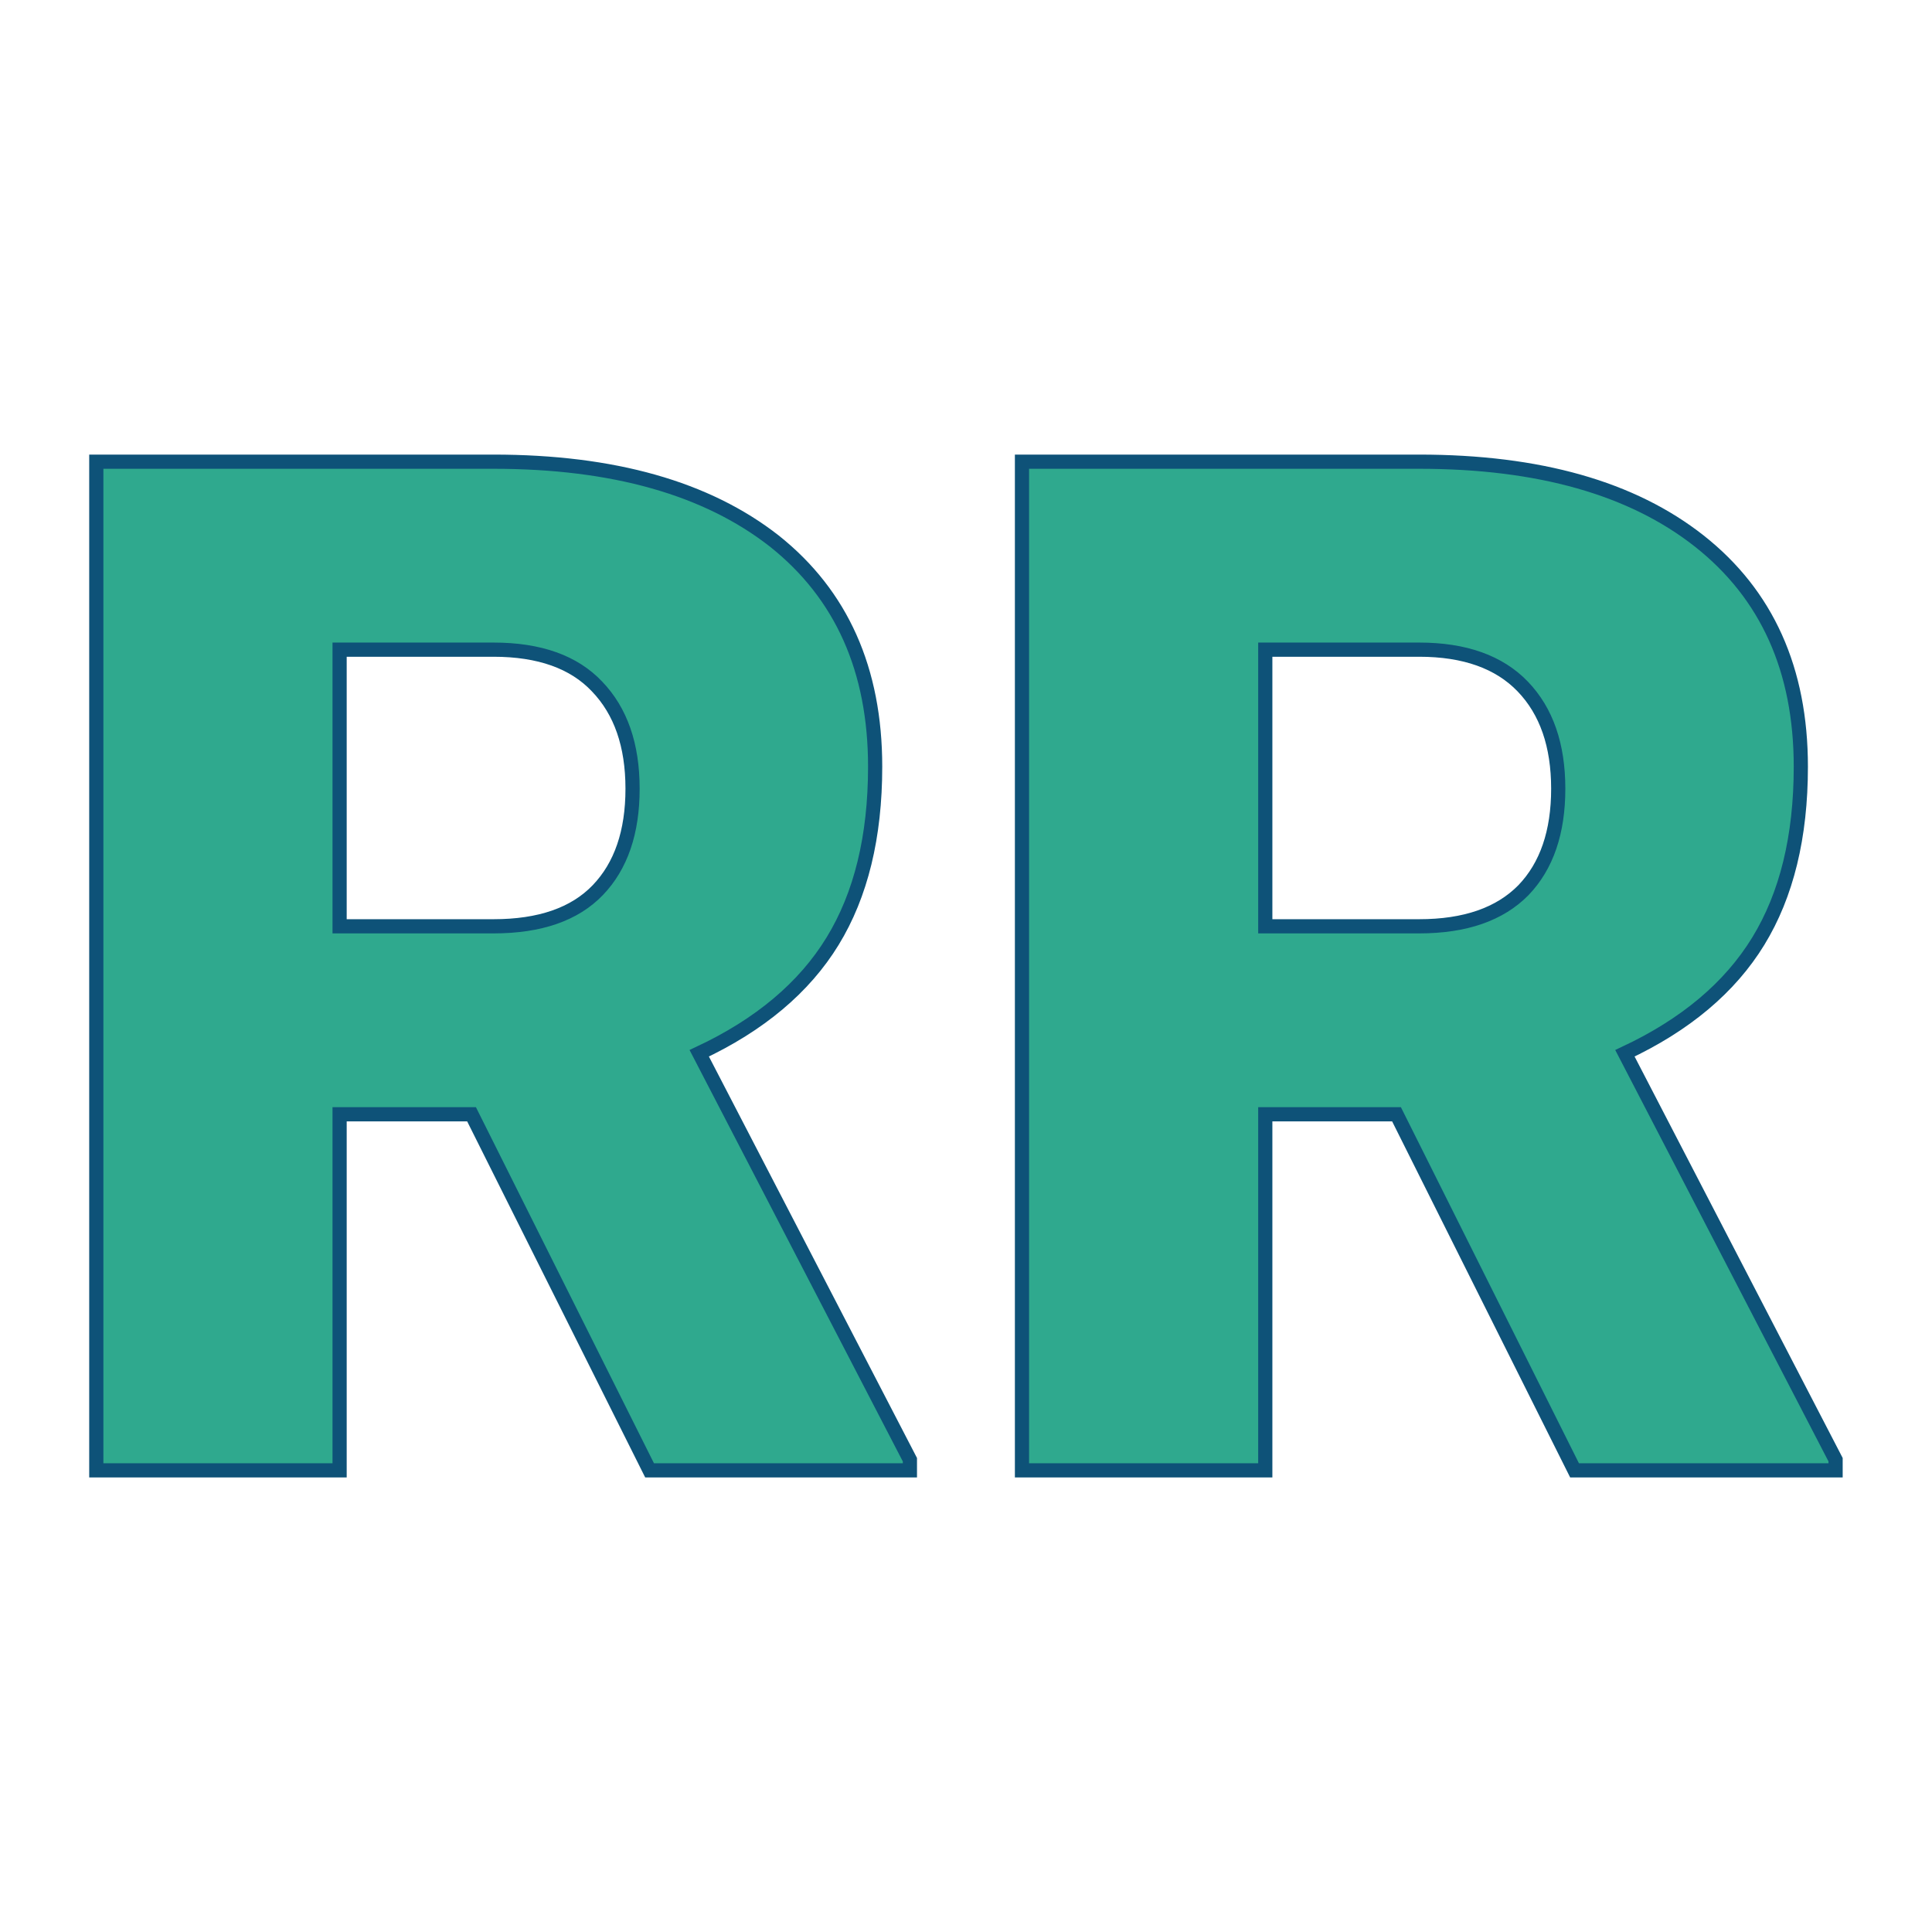 <svg xmlns="http://www.w3.org/2000/svg" version="1.1" xmlns:xlink="http://www.w3.org/1999/xlink" width="200" height="200"><svg xmlns="http://www.w3.org/2000/svg" version="1.1" xmlns:xlink="http://www.w3.org/1999/xlink" viewBox="0 0 200 200"><rect width="200" height="200" fill="url('#gradient')"></rect><defs><linearGradient id="SvgjsLinearGradient1014" gradientTransform="rotate(45 0.5 0.5)"><stop offset="0%" stop-color="#ffffff"></stop><stop offset="100%" stop-color="#ffffff"></stop></linearGradient></defs><g><g fill="#2fa98e" transform="matrix(7.343,0,0,7.343,2.112,152.211)" stroke="#0e5278" stroke-width="0.2"><path d="M8.87 0L6.36-5.02L4.50-5.02L4.50 0L1.07 0L1.07-14.22L6.67-14.22Q9.20-14.22 10.63-13.10Q12.05-11.97 12.05-9.92L12.05-9.92Q12.05-8.44 11.45-7.46Q10.85-6.48 9.57-5.88L9.57-5.88L12.54-0.15L12.54 0L8.87 0ZM4.50-11.57L4.50-7.67L6.67-7.67Q7.65-7.67 8.14-8.18Q8.63-8.69 8.63-9.61Q8.63-10.53 8.13-11.05Q7.64-11.57 6.67-11.57L6.67-11.57L4.50-11.57ZM21.91 0L19.40-5.02L17.55-5.02L17.55 0L14.12 0L14.12-14.22L19.72-14.22Q22.25-14.22 23.67-13.10Q25.10-11.97 25.10-9.92L25.10-9.92Q25.10-8.44 24.50-7.46Q23.90-6.48 22.62-5.88L22.62-5.88L25.59-0.15L25.59 0L21.91 0ZM17.55-11.57L17.55-7.67L19.72-7.67Q20.69-7.67 21.19-8.18Q21.68-8.69 21.68-9.61Q21.68-10.53 21.18-11.05Q20.68-11.57 19.72-11.57L19.72-11.57L17.55-11.57Z"></path></g></g></svg><style>@media (prefers-color-scheme: light) { :root { filter: none; } }
@media (prefers-color-scheme: dark) { :root { filter: none; } }
</style></svg>